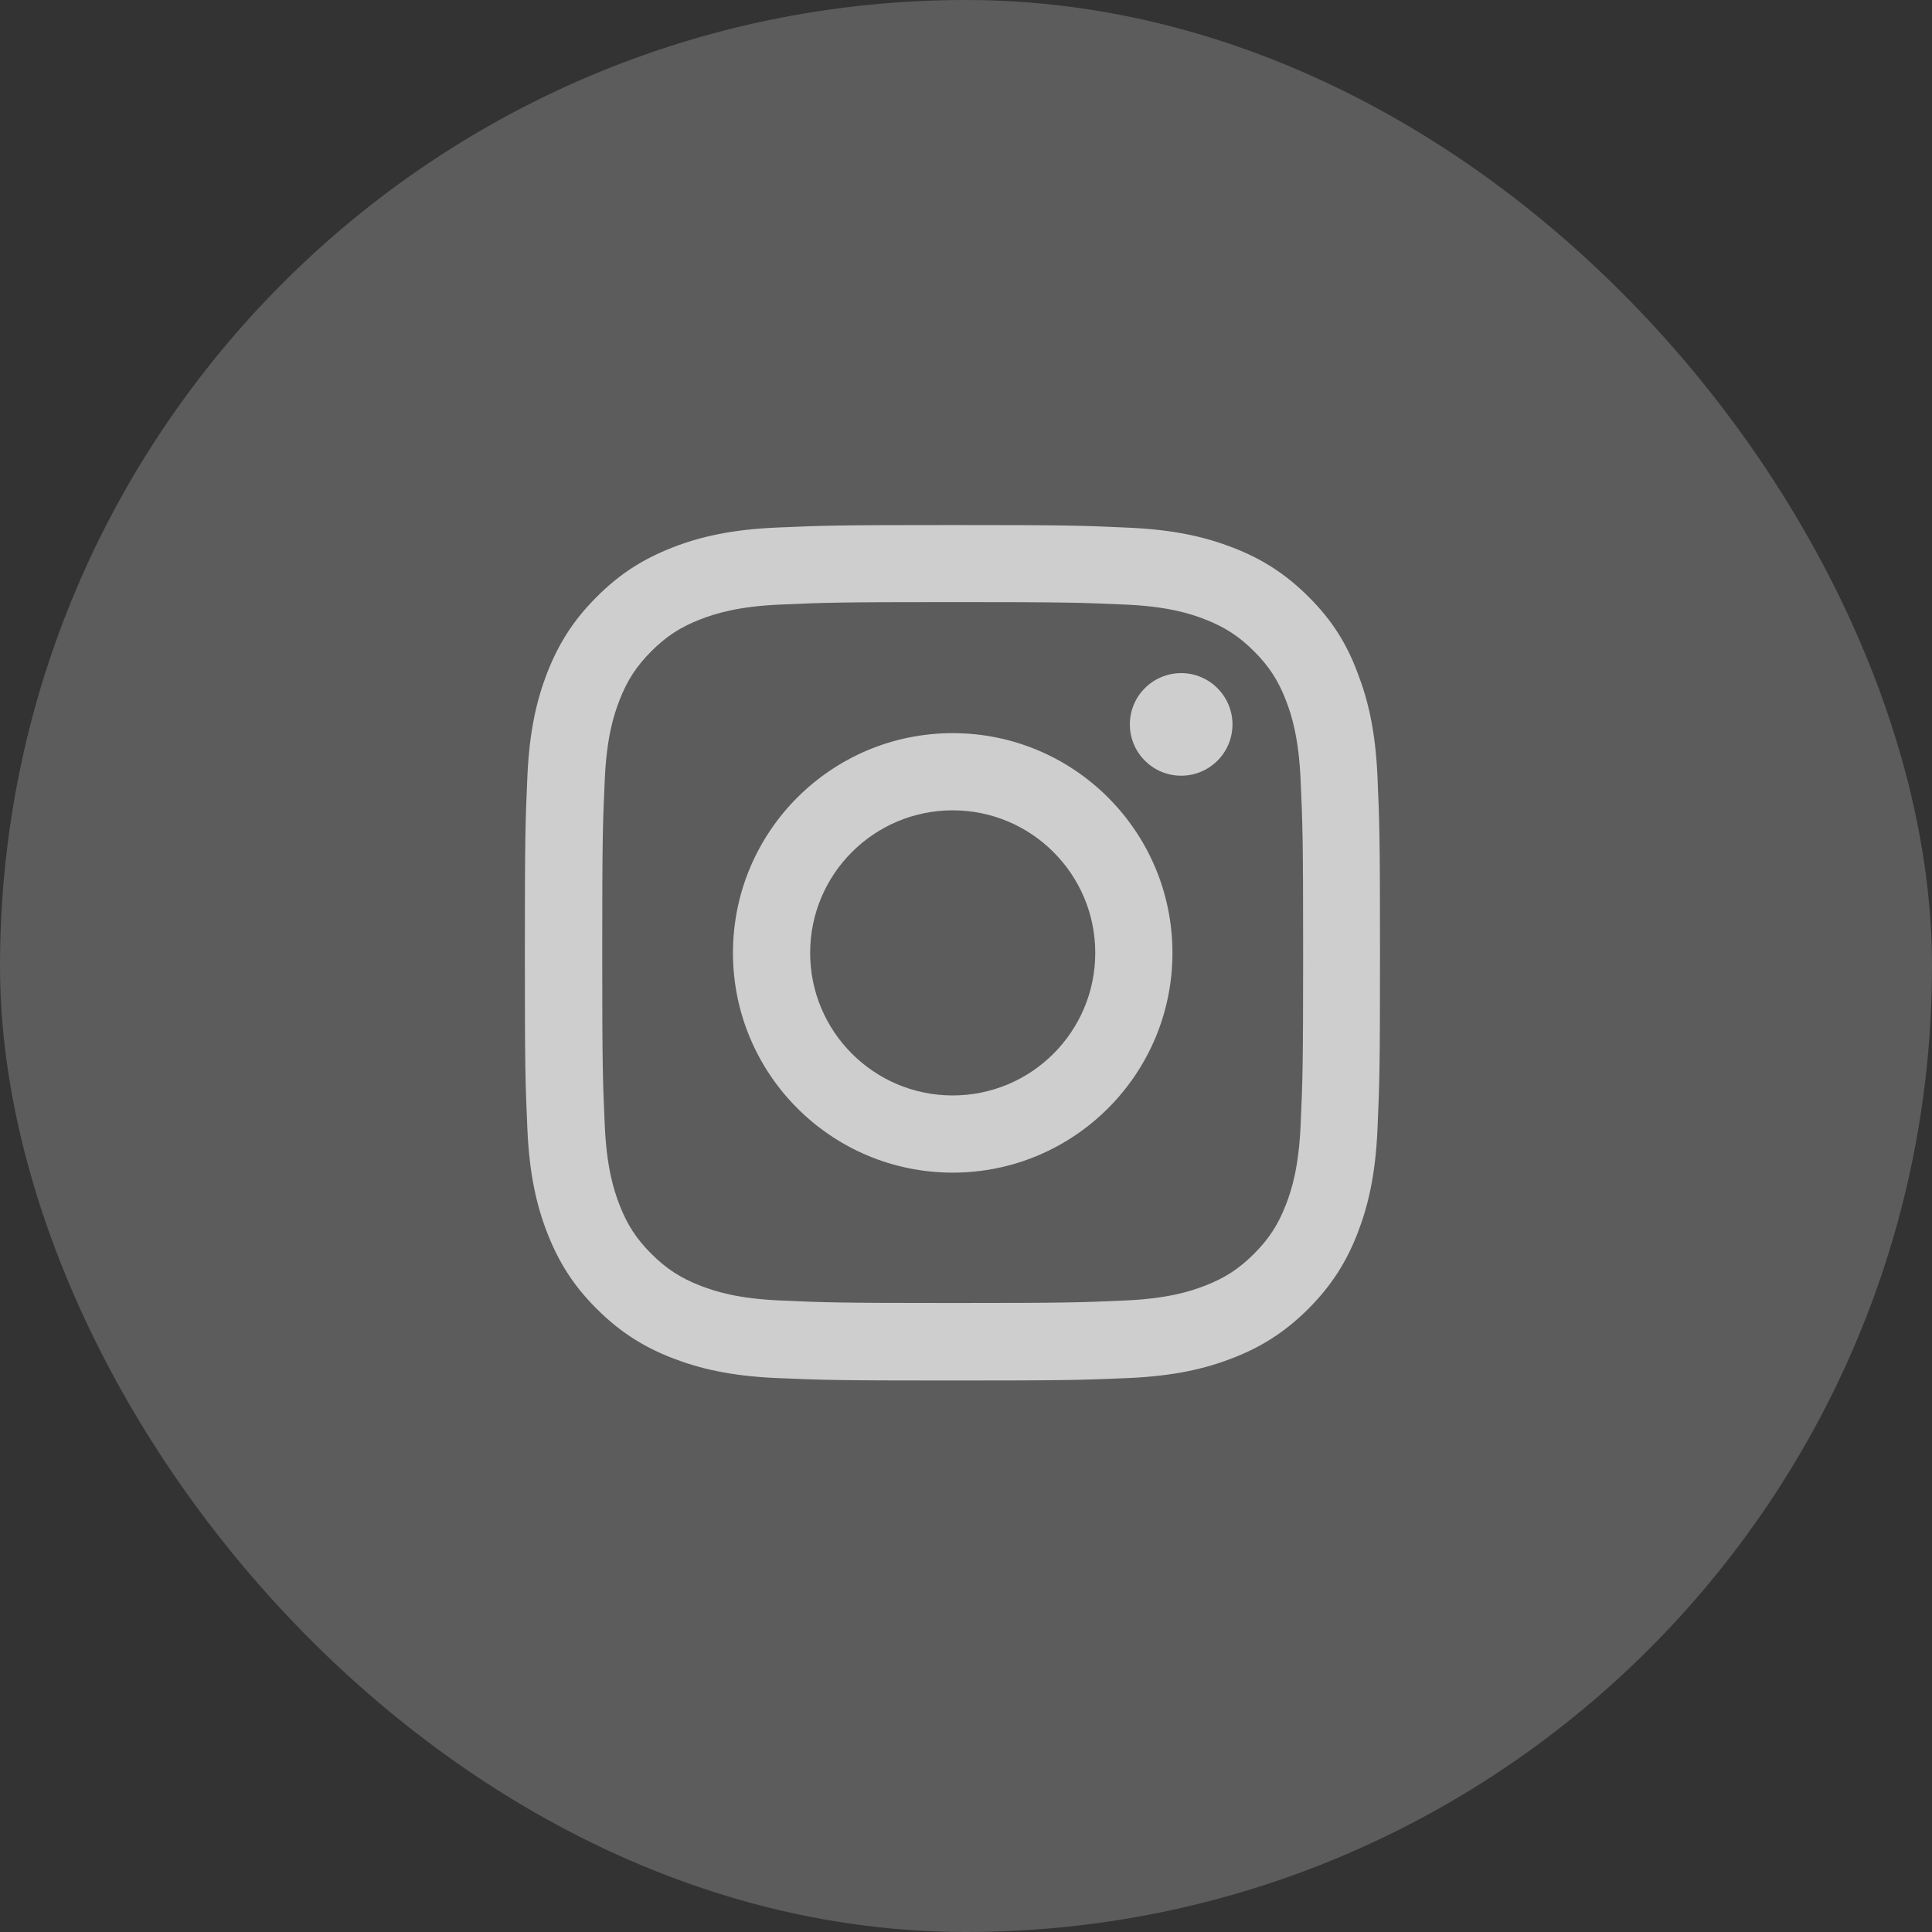 <svg xmlns="http://www.w3.org/2000/svg" width="42" height="42" viewBox="0 0 42 42" fill="none">
  <rect x="0" y="0" width="42" height="42" fill="#333333" stroke="none"/>
  <rect width="42" height="42" rx="21" fill="white" fill-opacity="0.2"/>
  <path d="M20.71 13.089C23.195 13.089 23.49 13.1 24.467 13.143C25.375 13.183 25.866 13.336 26.193 13.463C26.625 13.63 26.937 13.834 27.261 14.157C27.588 14.484 27.788 14.793 27.955 15.225C28.082 15.552 28.234 16.046 28.274 16.951C28.318 17.932 28.329 18.226 28.329 20.707C28.329 23.192 28.318 23.486 28.274 24.464C28.234 25.372 28.082 25.862 27.955 26.189C27.788 26.622 27.584 26.934 27.261 27.257C26.934 27.584 26.625 27.784 26.193 27.951C25.866 28.078 25.372 28.231 24.467 28.271C23.486 28.315 23.192 28.326 20.71 28.326C18.226 28.326 17.931 28.315 16.954 28.271C16.046 28.231 15.555 28.078 15.228 27.951C14.796 27.784 14.484 27.581 14.16 27.257C13.833 26.93 13.633 26.622 13.466 26.189C13.339 25.862 13.187 25.368 13.147 24.464C13.103 23.483 13.092 23.189 13.092 20.707C13.092 18.222 13.103 17.928 13.147 16.951C13.187 16.042 13.339 15.552 13.466 15.225C13.633 14.793 13.837 14.48 14.16 14.157C14.487 13.83 14.796 13.63 15.228 13.463C15.555 13.336 16.049 13.183 16.954 13.143C17.931 13.1 18.226 13.089 20.71 13.089ZM20.71 11.414C18.186 11.414 17.87 11.425 16.878 11.469C15.89 11.512 15.21 11.672 14.622 11.901C14.008 12.141 13.488 12.457 12.972 12.976C12.453 13.492 12.137 14.012 11.897 14.622C11.668 15.214 11.508 15.89 11.465 16.878C11.421 17.873 11.41 18.189 11.41 20.714C11.41 23.239 11.421 23.555 11.465 24.547C11.508 25.535 11.668 26.215 11.897 26.803C12.137 27.417 12.453 27.937 12.972 28.453C13.488 28.968 14.008 29.288 14.618 29.524C15.21 29.753 15.886 29.913 16.874 29.957C17.866 30 18.182 30.011 20.707 30.011C23.232 30.011 23.548 30 24.54 29.957C25.528 29.913 26.207 29.753 26.796 29.524C27.406 29.288 27.926 28.968 28.442 28.453C28.957 27.937 29.277 27.417 29.513 26.807C29.742 26.215 29.902 25.539 29.945 24.551C29.989 23.559 30 23.243 30 20.718C30 18.193 29.989 17.877 29.945 16.885C29.902 15.897 29.742 15.218 29.513 14.629C29.284 14.012 28.968 13.492 28.449 12.976C27.933 12.46 27.413 12.141 26.803 11.905C26.211 11.676 25.535 11.516 24.547 11.472C23.552 11.425 23.235 11.414 20.71 11.414Z" fill="white" fill-opacity="0.7"/>
  <path d="M20.711 15.938C18.073 15.938 15.934 18.077 15.934 20.715C15.934 23.352 18.073 25.492 20.711 25.492C23.349 25.492 25.488 23.352 25.488 20.715C25.488 18.077 23.349 15.938 20.711 15.938ZM20.711 23.814C19 23.814 17.612 22.426 17.612 20.715C17.612 19.004 19 17.616 20.711 17.616C22.422 17.616 23.81 19.004 23.81 20.715C23.81 22.426 22.422 23.814 20.711 23.814Z" fill="white" fill-opacity="0.7"/>
  <path d="M26.793 15.748C26.793 16.366 26.292 16.863 25.678 16.863C25.06 16.863 24.562 16.362 24.562 15.748C24.562 15.13 25.064 14.633 25.678 14.633C26.292 14.633 26.793 15.134 26.793 15.748Z" fill="white" fill-opacity="0.7"/>
</svg>